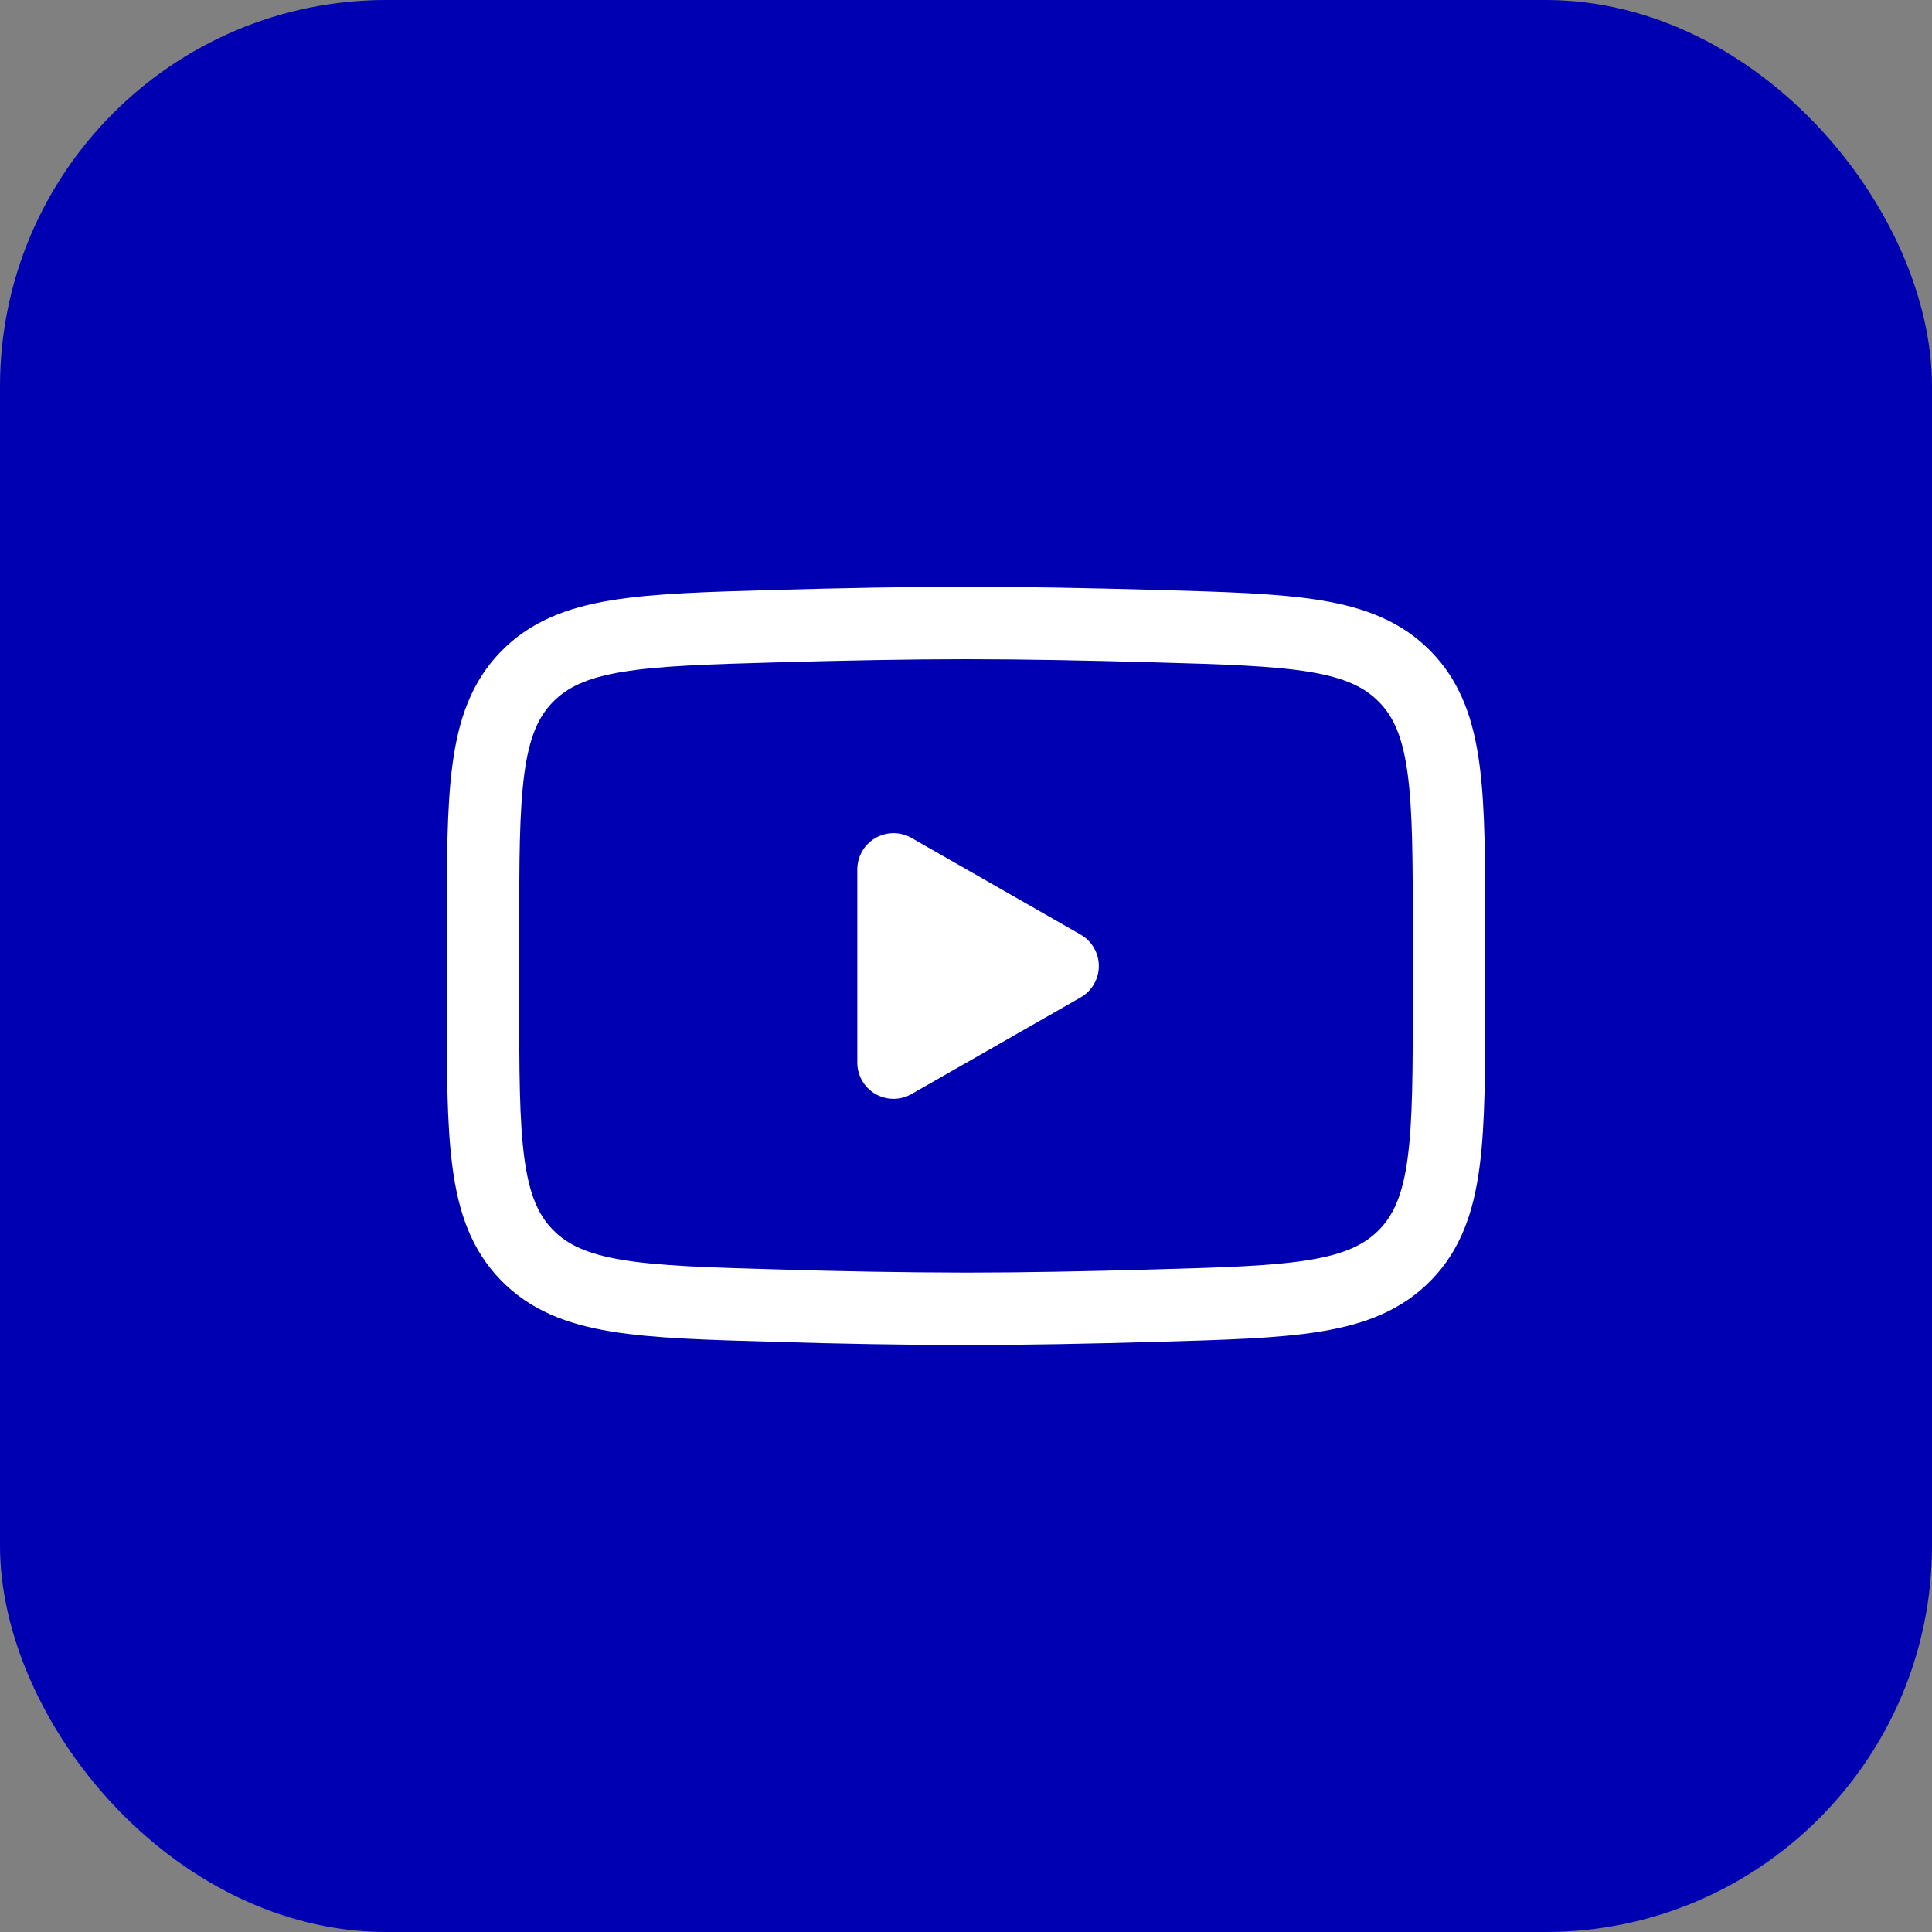 <svg width="40" height="40" viewBox="0 0 40 40" fill="none" xmlns="http://www.w3.org/2000/svg">
<rect x="0" y="0" width="40" height="40" fill="#808080" stroke="none"/>
<rect x="0.5" y="0.5" width="39" height="39" rx="7.5" fill="#0000B3"/>
<rect x="0.5" y="0.5" width="39" height="39" rx="7.5" stroke="#0000B3"/>
<path d="M22 20L18.5 22V18L22 20Z" fill="white" stroke="white" stroke-width="1.5" stroke-linecap="round" stroke-linejoin="round"/>
<path d="M10 20.705V19.29C10 16.395 10 14.947 10.905 14.016C11.811 13.084 13.237 13.044 16.088 12.963C17.438 12.925 18.818 12.898 20 12.898C21.181 12.898 22.561 12.925 23.912 12.963C26.763 13.044 28.189 13.084 29.094 14.016C30 14.947 30 16.396 30 19.29V20.705C30 23.601 30 25.048 29.095 25.98C28.189 26.911 26.764 26.952 23.912 27.032C22.562 27.071 21.182 27.098 20 27.098C18.696 27.095 17.392 27.073 16.088 27.032C13.237 26.952 11.811 26.912 10.905 25.98C10 25.048 10 23.6 10 20.706V20.705Z" stroke="white" stroke-width="1.5"/>
</svg>

